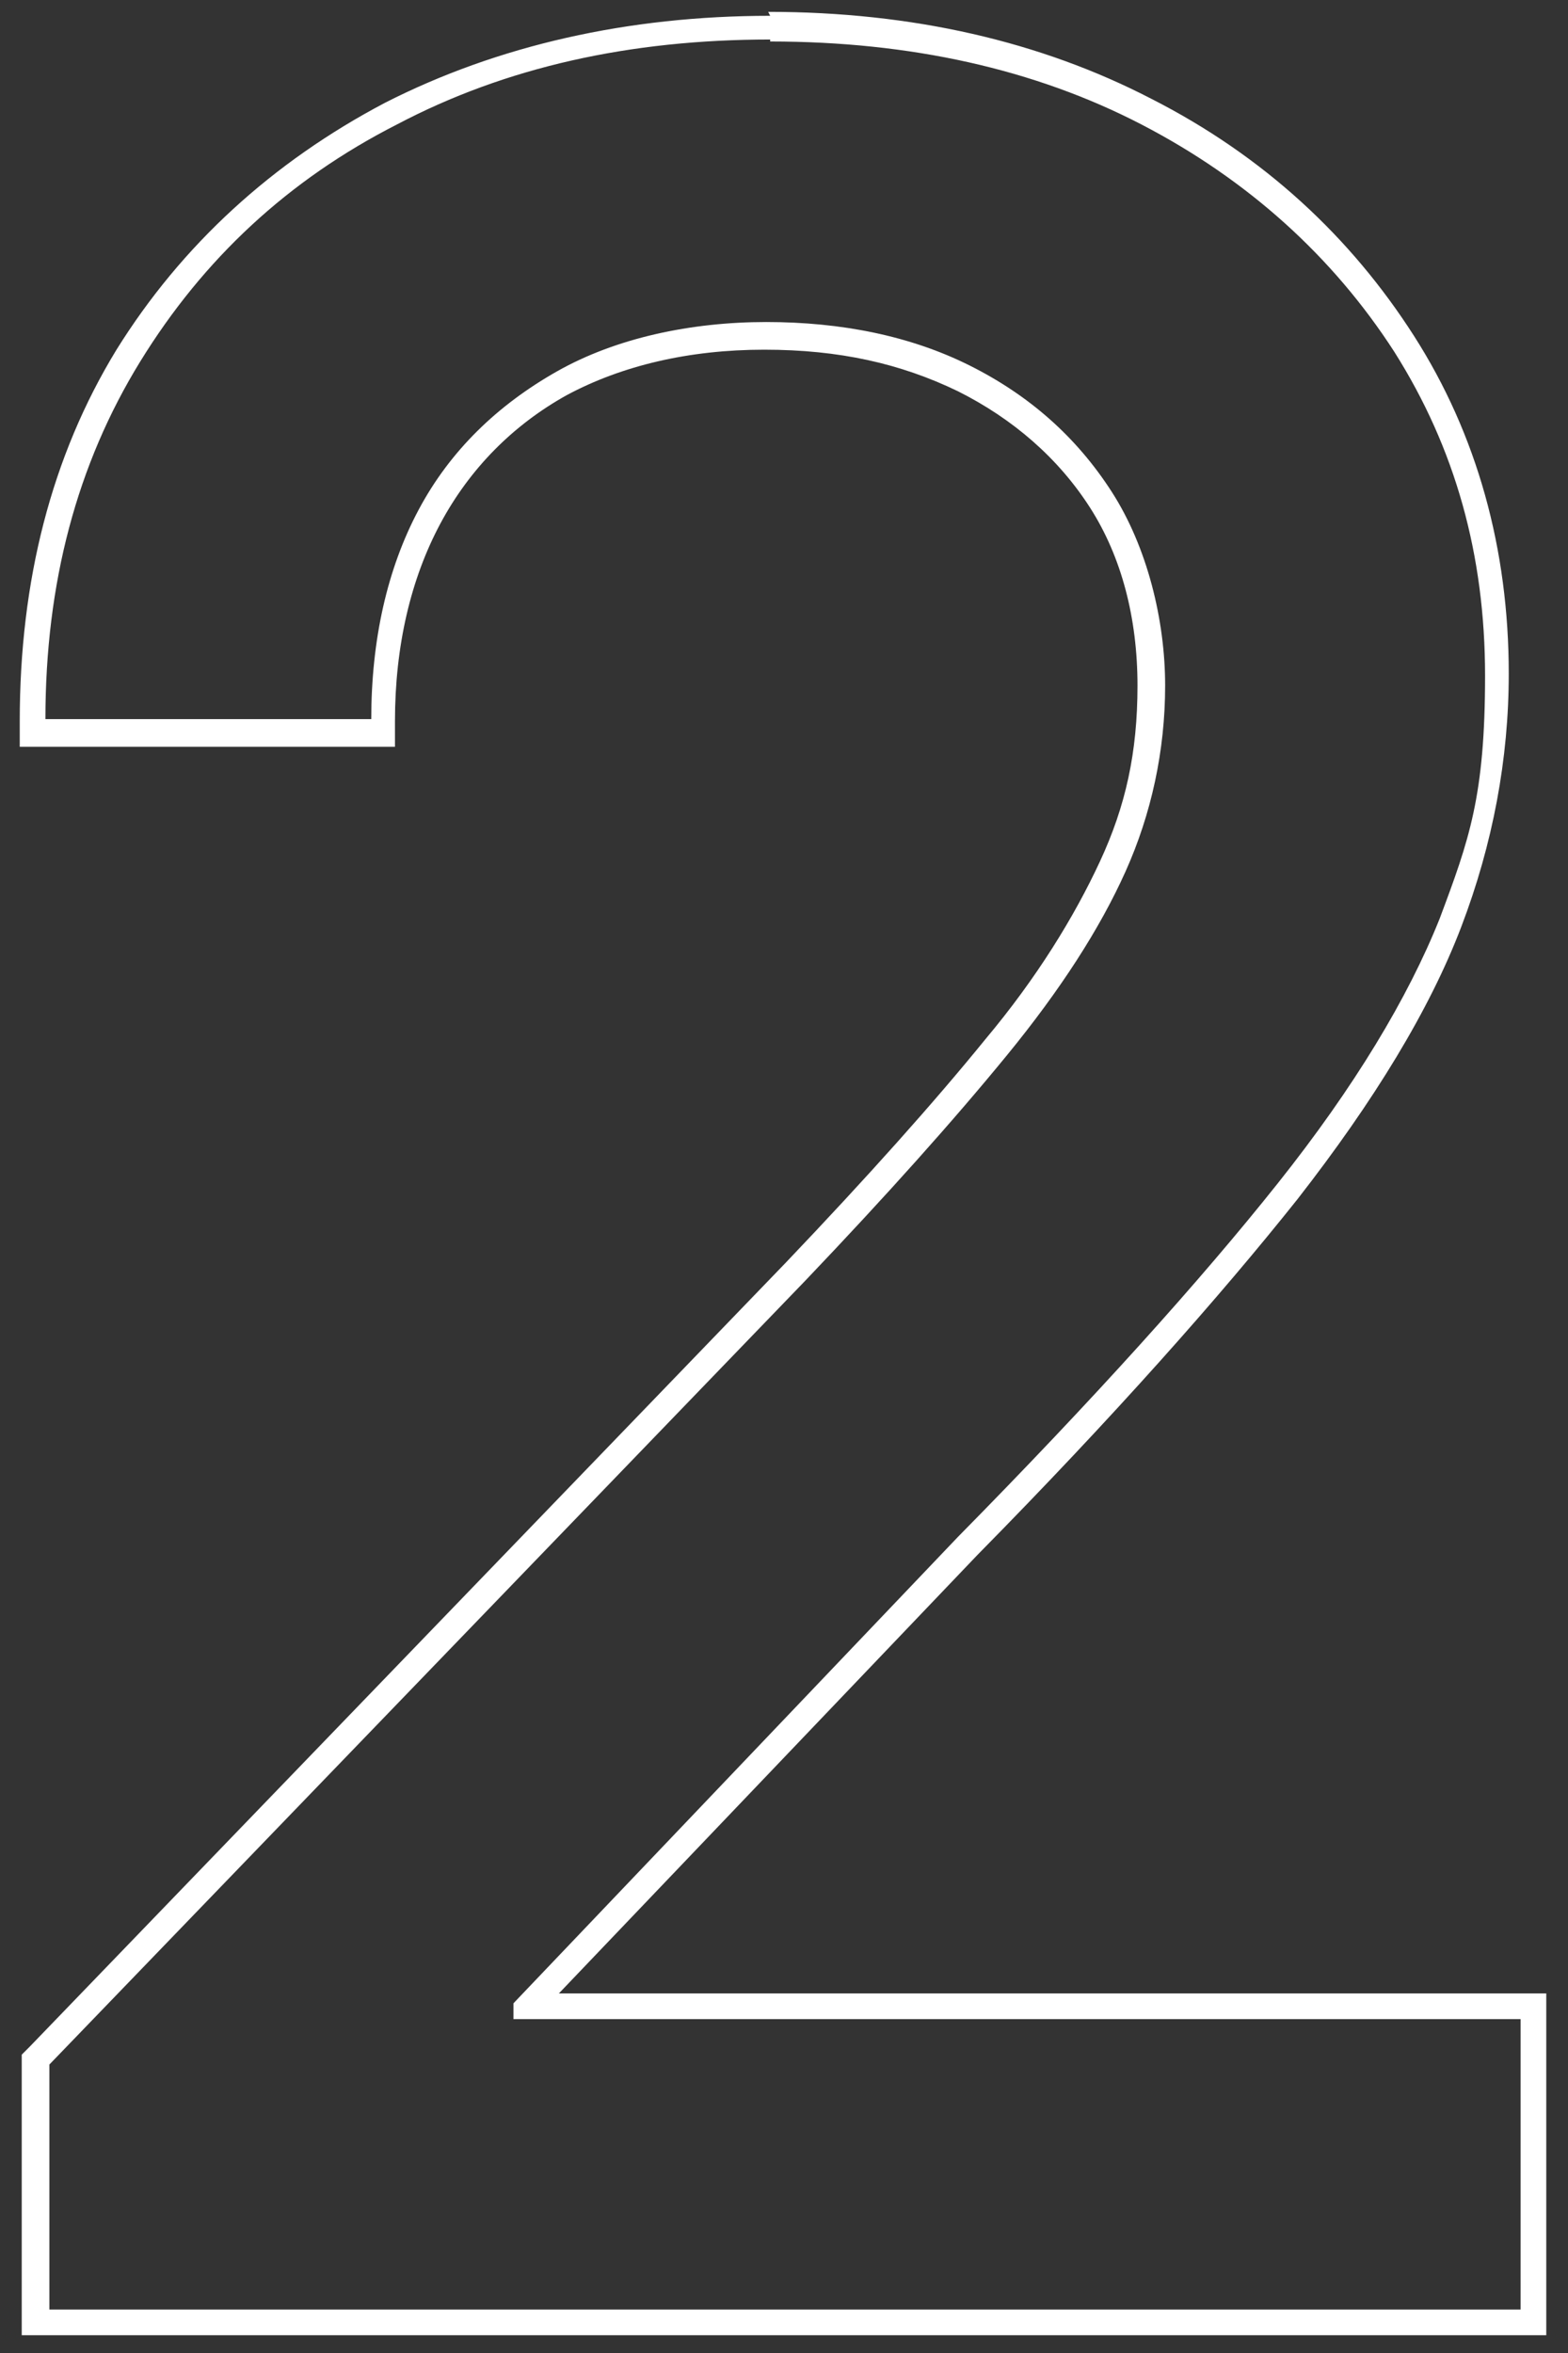 <?xml version="1.0" encoding="UTF-8"?>
<svg id="_레이어_1" data-name=" 레이어 1" xmlns="http://www.w3.org/2000/svg" version="1.1" viewBox="0 0 79.4 119.1">
  <rect x="0" y="0" width="79.4" height="119.1" fill="#333333" stroke="none"/>
  <defs>
    <style>
      .cls-1 {
        fill: #fff;
        stroke-width: 0px;
      }
    </style>
  </defs>
  <path class="cls-1" d="M39,2.1c7.1,0,13.4,1.4,18.8,4.2,5.4,2.8,9.7,6.7,12.8,11.5,3.1,4.9,4.6,10.3,4.6,16.4s-.8,8.3-2.3,12.3c-1.6,4-4.3,8.5-8.2,13.4-3.9,4.9-9.3,10.9-16.2,17.9l-22.5,23.6v.8h51v14.7H2.5v-12.4l38.3-39.7c4.1-4.3,7.5-8.1,10.2-11.4,2.7-3.3,4.7-6.4,6-9.3s2-6.1,2-9.4-.9-7-2.7-9.8c-1.8-2.8-4.2-4.9-7.2-6.4s-6.5-2.2-10.3-2.2-7.6.8-10.6,2.5c-3,1.7-5.4,4-7,7-1.6,3-2.4,6.6-2.4,10.6H2.3c0-6.9,1.6-12.9,4.8-18.1,3.2-5.2,7.5-9.2,13-12,5.5-2.9,11.8-4.3,18.9-4.3M39,.8c-7.2,0-13.8,1.5-19.5,4.4-5.7,3-10.3,7.2-13.6,12.5-3.3,5.4-4.9,11.7-4.9,18.8v1.3h19v-1.3c0-3.8.8-7.2,2.3-10,1.5-2.8,3.7-5,6.4-6.5,2.8-1.5,6.2-2.3,10-2.3s6.9.7,9.8,2.1c2.8,1.4,5.1,3.4,6.7,5.9,1.6,2.5,2.4,5.6,2.4,9s-.6,6.1-1.9,8.9c-1.3,2.8-3.2,5.9-5.8,9-2.6,3.2-6,7-10.1,11.3L1.5,103.6l-.4.4v14.2h77.2v-17.3H28.3l21.2-22.2c6.9-7,12.3-13.1,16.2-18,3.9-5,6.7-9.6,8.3-13.8,1.6-4.2,2.4-8.5,2.4-12.8,0-6.3-1.6-12.1-4.8-17.1-3.2-5-7.6-9.1-13.3-12-5.6-2.9-12.1-4.4-19.4-4.4h0Z"/>
</svg>